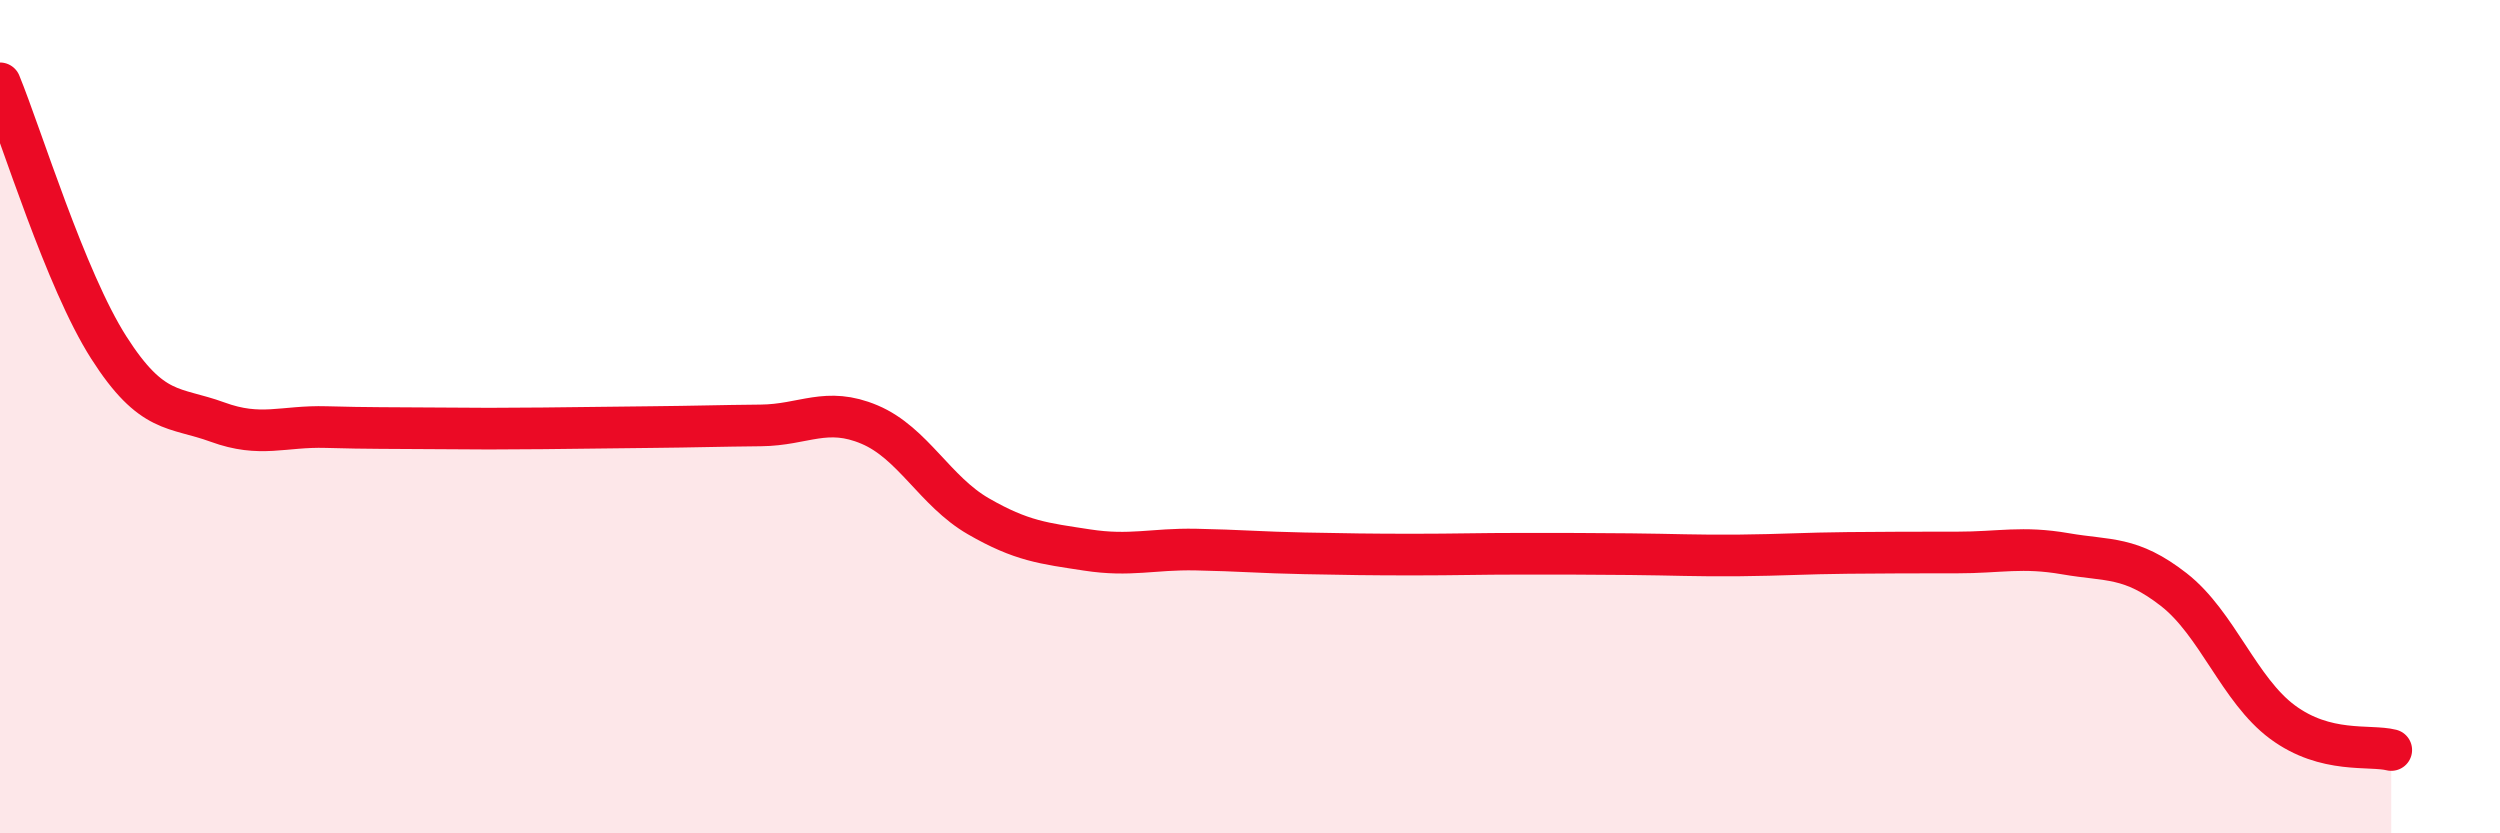
    <svg width="60" height="20" viewBox="0 0 60 20" xmlns="http://www.w3.org/2000/svg">
      <path
        d="M 0,2 C 0.52,3.27 1.57,6.71 2.61,8.34 C 3.65,9.97 4.18,9.75 5.22,10.13 C 6.26,10.51 6.79,10.22 7.83,10.25 C 8.87,10.28 9.39,10.27 10.43,10.28 C 11.47,10.29 12,10.29 13.04,10.28 C 14.08,10.27 14.61,10.26 15.65,10.25 C 16.69,10.24 17.22,10.22 18.26,10.21 C 19.3,10.2 19.83,9.75 20.87,10.19 C 21.91,10.63 22.44,11.79 23.48,12.39 C 24.52,12.99 25.05,13.04 26.09,13.2 C 27.13,13.36 27.66,13.17 28.7,13.19 C 29.74,13.21 30.26,13.26 31.3,13.28 C 32.34,13.3 32.87,13.31 33.91,13.31 C 34.95,13.31 35.48,13.29 36.52,13.29 C 37.56,13.29 38.09,13.29 39.13,13.3 C 40.17,13.31 40.7,13.34 41.74,13.33 C 42.78,13.32 43.31,13.28 44.35,13.27 C 45.39,13.26 45.92,13.26 46.96,13.26 C 48,13.26 48.53,13.11 49.57,13.29 C 50.61,13.47 51.13,13.34 52.17,14.15 C 53.21,14.96 53.74,16.56 54.78,17.33 C 55.82,18.1 56.87,17.87 57.39,18L57.39 20L0 20Z"
        fill="#EB0A25"
        opacity="0.1"
        stroke-linecap="round"
        stroke-linejoin="round"
      />
      <path
        d="M 0,2 C 0.52,3.27 1.57,6.71 2.61,8.34 C 3.65,9.97 4.18,9.75 5.22,10.13 C 6.26,10.51 6.79,10.22 7.83,10.25 C 8.87,10.28 9.39,10.27 10.43,10.28 C 11.47,10.29 12,10.29 13.04,10.28 C 14.08,10.27 14.61,10.26 15.65,10.25 C 16.69,10.24 17.22,10.22 18.26,10.21 C 19.3,10.2 19.83,9.75 20.87,10.19 C 21.91,10.63 22.44,11.79 23.48,12.39 C 24.52,12.99 25.05,13.04 26.09,13.2 C 27.13,13.36 27.66,13.17 28.7,13.19 C 29.74,13.21 30.26,13.26 31.3,13.28 C 32.34,13.3 32.87,13.31 33.91,13.31 C 34.95,13.31 35.48,13.29 36.52,13.29 C 37.56,13.29 38.09,13.29 39.13,13.3 C 40.17,13.31 40.7,13.34 41.74,13.33 C 42.78,13.32 43.31,13.28 44.35,13.27 C 45.39,13.26 45.92,13.26 46.96,13.26 C 48,13.26 48.53,13.11 49.57,13.29 C 50.61,13.47 51.13,13.34 52.17,14.15 C 53.21,14.96 53.74,16.56 54.78,17.33 C 55.82,18.1 56.87,17.87 57.39,18"
        stroke="#EB0A25"
        stroke-width="1"
        fill="none"
        stroke-linecap="round"
        stroke-linejoin="round"
      />
    </svg>
  